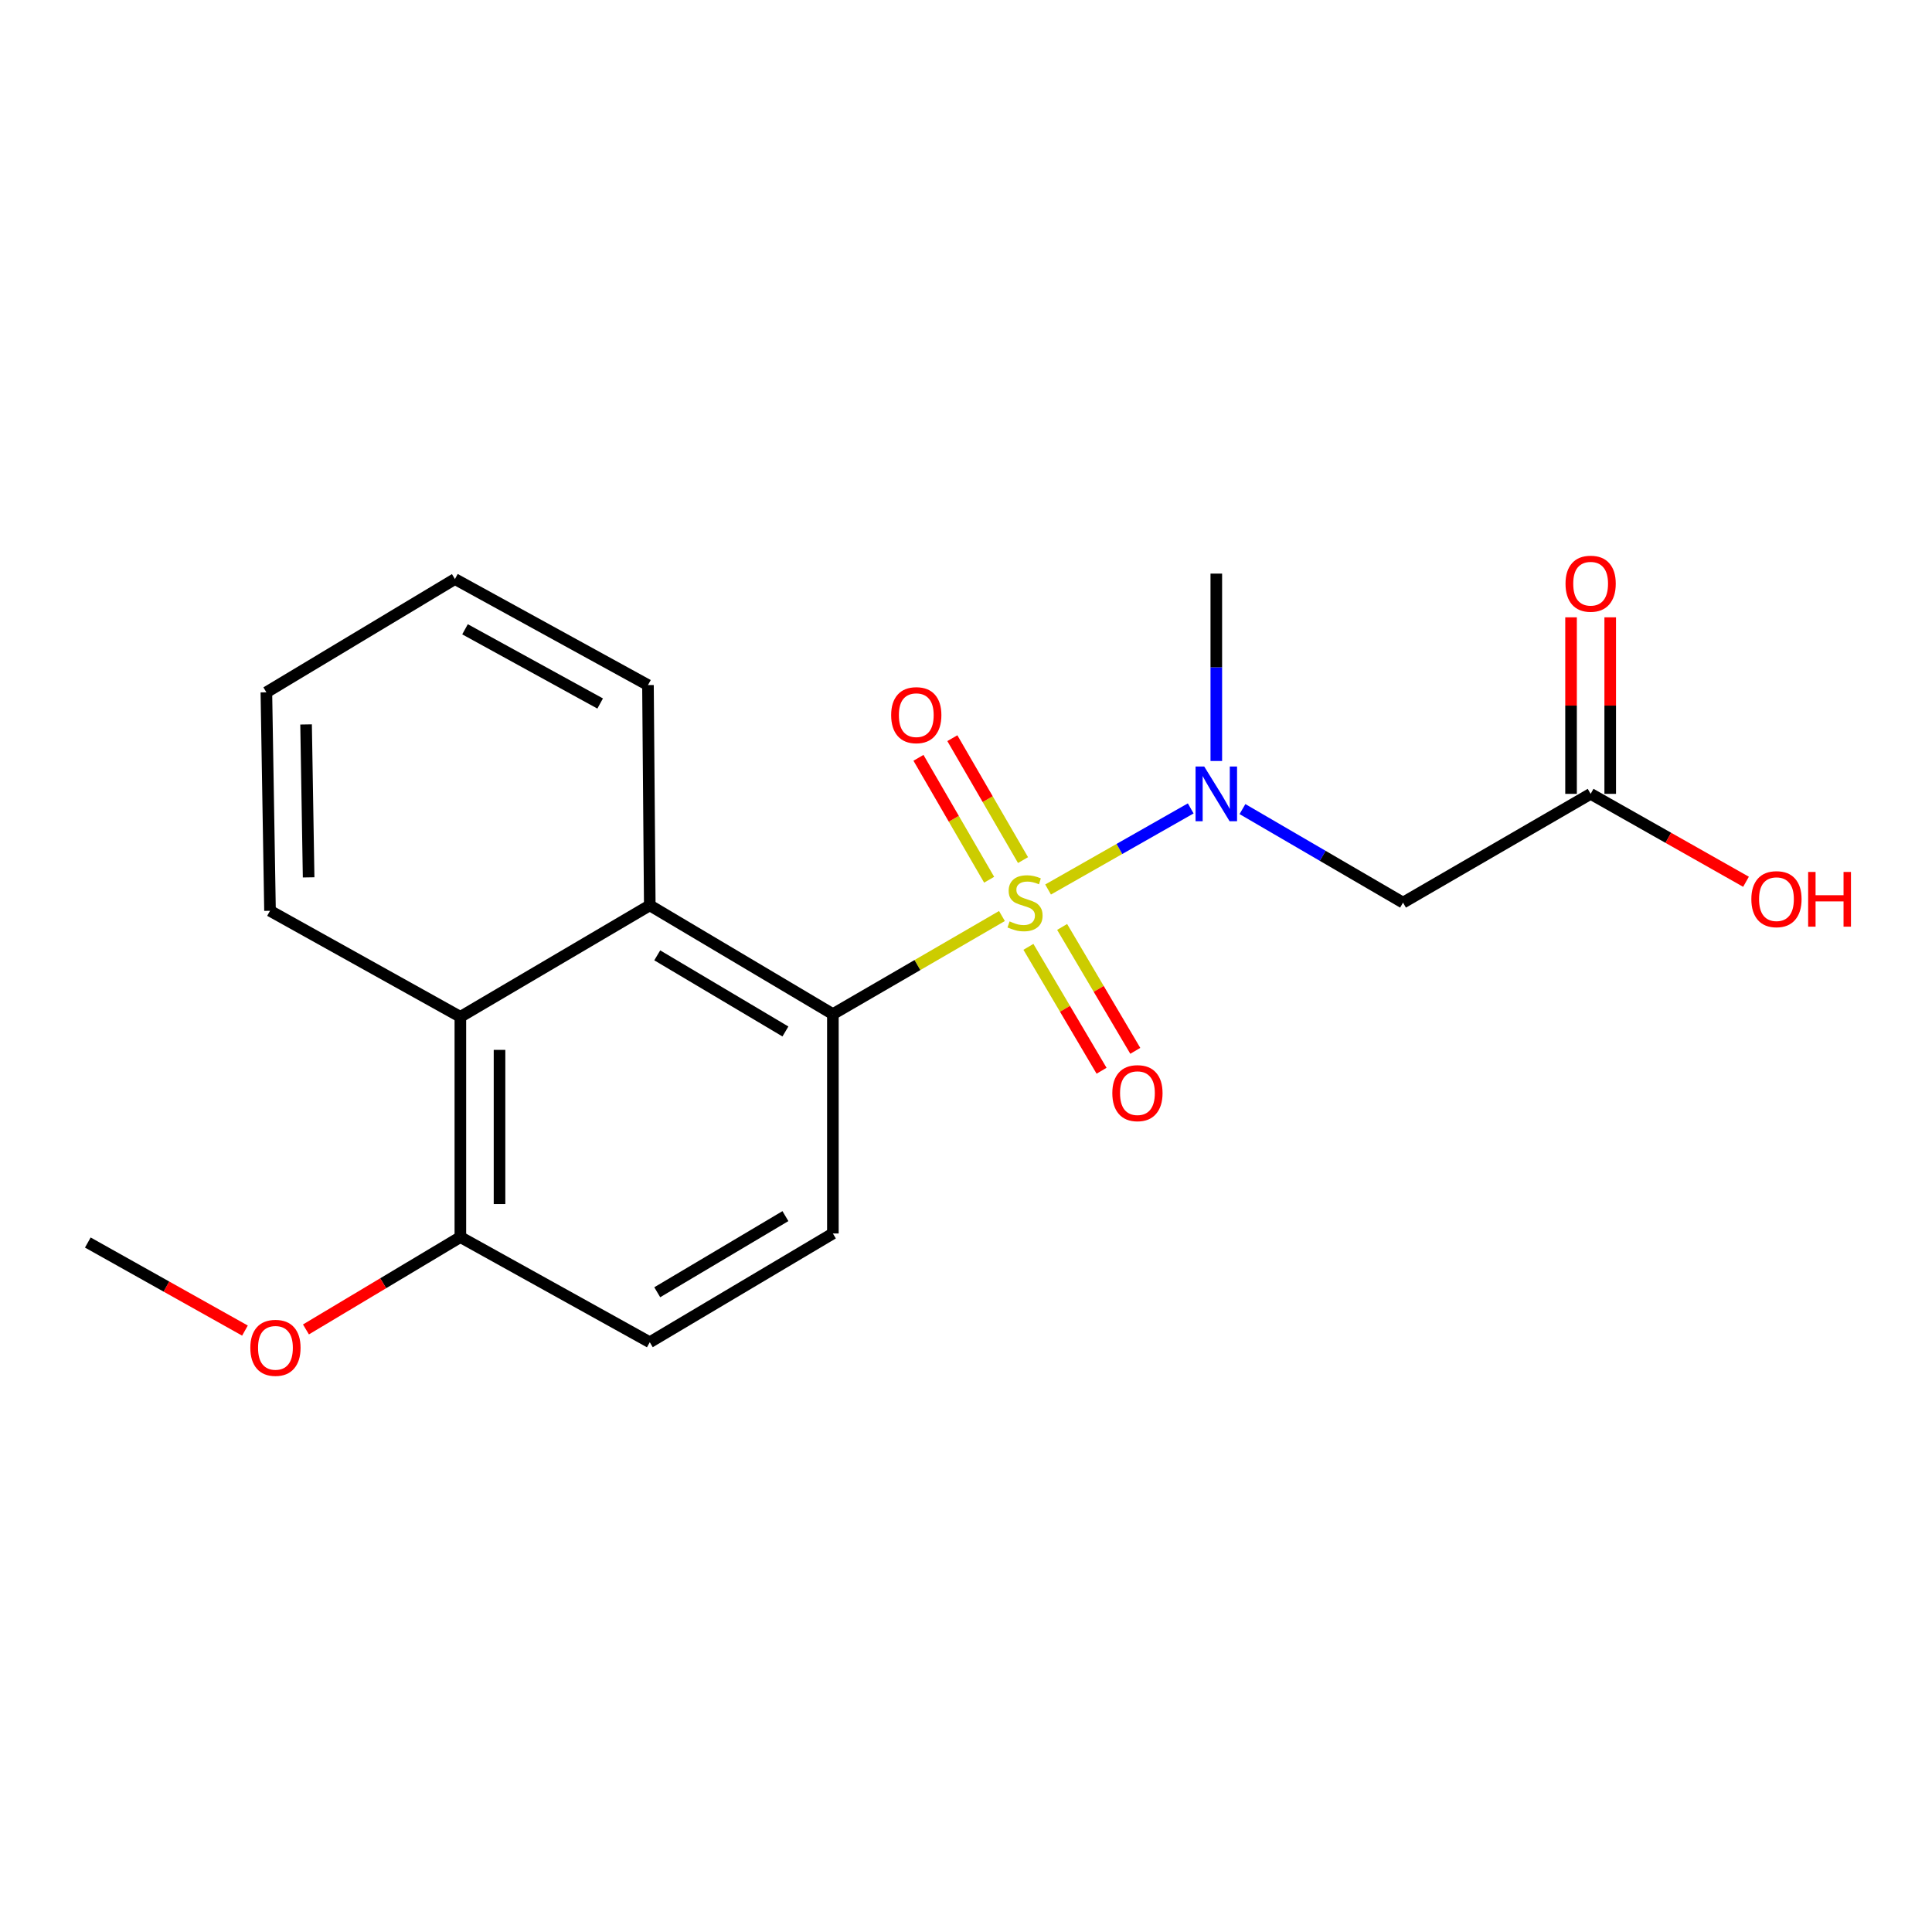 <?xml version='1.0' encoding='iso-8859-1'?>
<svg version='1.1' baseProfile='full'
              xmlns='http://www.w3.org/2000/svg'
                      xmlns:rdkit='http://www.rdkit.org/xml'
                      xmlns:xlink='http://www.w3.org/1999/xlink'
                  xml:space='preserve'
width='1000px' height='1000px' viewBox='0 0 1000 1000'>
<!-- END OF HEADER -->
<rect style='opacity:1.0;fill:#FFFFFF;stroke:none' width='1000' height='1000' x='0' y='0'> </rect>
<path class='bond-0' d='M 518.605,474.13 L 474.852,499.519' style='fill:none;fill-rule:evenodd;stroke:#CCCC00;stroke-width:6px;stroke-linecap:butt;stroke-linejoin:miter;stroke-opacity:1' />
<path class='bond-0' d='M 474.852,499.519 L 431.099,524.907' style='fill:none;fill-rule:evenodd;stroke:#000000;stroke-width:6px;stroke-linecap:butt;stroke-linejoin:miter;stroke-opacity:1' />
<path class='bond-1' d='M 542.487,460.41 L 579.4,439.419' style='fill:none;fill-rule:evenodd;stroke:#CCCC00;stroke-width:6px;stroke-linecap:butt;stroke-linejoin:miter;stroke-opacity:1' />
<path class='bond-1' d='M 579.4,439.419 L 616.314,418.429' style='fill:none;fill-rule:evenodd;stroke:#0000FF;stroke-width:6px;stroke-linecap:butt;stroke-linejoin:miter;stroke-opacity:1' />
<path class='bond-5' d='M 529.515,445.183 L 511.224,413.632' style='fill:none;fill-rule:evenodd;stroke:#CCCC00;stroke-width:6px;stroke-linecap:butt;stroke-linejoin:miter;stroke-opacity:1' />
<path class='bond-5' d='M 511.224,413.632 L 492.933,382.08' style='fill:none;fill-rule:evenodd;stroke:#FF0000;stroke-width:6px;stroke-linecap:butt;stroke-linejoin:miter;stroke-opacity:1' />
<path class='bond-5' d='M 511.979,455.35 L 493.687,423.798' style='fill:none;fill-rule:evenodd;stroke:#CCCC00;stroke-width:6px;stroke-linecap:butt;stroke-linejoin:miter;stroke-opacity:1' />
<path class='bond-5' d='M 493.687,423.798 L 475.396,392.246' style='fill:none;fill-rule:evenodd;stroke:#FF0000;stroke-width:6px;stroke-linecap:butt;stroke-linejoin:miter;stroke-opacity:1' />
<path class='bond-6' d='M 532.306,490.086 L 551.237,522.151' style='fill:none;fill-rule:evenodd;stroke:#CCCC00;stroke-width:6px;stroke-linecap:butt;stroke-linejoin:miter;stroke-opacity:1' />
<path class='bond-6' d='M 551.237,522.151 L 570.169,554.217' style='fill:none;fill-rule:evenodd;stroke:#FF0000;stroke-width:6px;stroke-linecap:butt;stroke-linejoin:miter;stroke-opacity:1' />
<path class='bond-6' d='M 549.761,479.781 L 568.693,511.846' style='fill:none;fill-rule:evenodd;stroke:#CCCC00;stroke-width:6px;stroke-linecap:butt;stroke-linejoin:miter;stroke-opacity:1' />
<path class='bond-6' d='M 568.693,511.846 L 587.624,543.911' style='fill:none;fill-rule:evenodd;stroke:#FF0000;stroke-width:6px;stroke-linecap:butt;stroke-linejoin:miter;stroke-opacity:1' />
<path class='bond-2' d='M 431.099,524.907 L 336.324,468.612' style='fill:none;fill-rule:evenodd;stroke:#000000;stroke-width:6px;stroke-linecap:butt;stroke-linejoin:miter;stroke-opacity:1' />
<path class='bond-2' d='M 406.531,533.891 L 340.188,494.484' style='fill:none;fill-rule:evenodd;stroke:#000000;stroke-width:6px;stroke-linecap:butt;stroke-linejoin:miter;stroke-opacity:1' />
<path class='bond-7' d='M 431.099,524.907 L 431.099,638.444' style='fill:none;fill-rule:evenodd;stroke:#000000;stroke-width:6px;stroke-linecap:butt;stroke-linejoin:miter;stroke-opacity:1' />
<path class='bond-3' d='M 643.094,418.782 L 684.649,442.987' style='fill:none;fill-rule:evenodd;stroke:#0000FF;stroke-width:6px;stroke-linecap:butt;stroke-linejoin:miter;stroke-opacity:1' />
<path class='bond-3' d='M 684.649,442.987 L 726.203,467.193' style='fill:none;fill-rule:evenodd;stroke:#000000;stroke-width:6px;stroke-linecap:butt;stroke-linejoin:miter;stroke-opacity:1' />
<path class='bond-14' d='M 629.558,393.887 L 629.558,345.393' style='fill:none;fill-rule:evenodd;stroke:#0000FF;stroke-width:6px;stroke-linecap:butt;stroke-linejoin:miter;stroke-opacity:1' />
<path class='bond-14' d='M 629.558,345.393 L 629.558,296.899' style='fill:none;fill-rule:evenodd;stroke:#000000;stroke-width:6px;stroke-linecap:butt;stroke-linejoin:miter;stroke-opacity:1' />
<path class='bond-4' d='M 336.324,468.612 L 238.283,526.315' style='fill:none;fill-rule:evenodd;stroke:#000000;stroke-width:6px;stroke-linecap:butt;stroke-linejoin:miter;stroke-opacity:1' />
<path class='bond-15' d='M 336.324,468.612 L 335.389,354.602' style='fill:none;fill-rule:evenodd;stroke:#000000;stroke-width:6px;stroke-linecap:butt;stroke-linejoin:miter;stroke-opacity:1' />
<path class='bond-8' d='M 726.203,467.193 L 823.31,410.897' style='fill:none;fill-rule:evenodd;stroke:#000000;stroke-width:6px;stroke-linecap:butt;stroke-linejoin:miter;stroke-opacity:1' />
<path class='bond-16' d='M 238.283,526.315 L 139.757,471.427' style='fill:none;fill-rule:evenodd;stroke:#000000;stroke-width:6px;stroke-linecap:butt;stroke-linejoin:miter;stroke-opacity:1' />
<path class='bond-20' d='M 238.283,526.315 L 238.283,640.313' style='fill:none;fill-rule:evenodd;stroke:#000000;stroke-width:6px;stroke-linecap:butt;stroke-linejoin:miter;stroke-opacity:1' />
<path class='bond-20' d='M 258.553,543.415 L 258.553,623.214' style='fill:none;fill-rule:evenodd;stroke:#000000;stroke-width:6px;stroke-linecap:butt;stroke-linejoin:miter;stroke-opacity:1' />
<path class='bond-10' d='M 431.099,638.444 L 336.324,694.74' style='fill:none;fill-rule:evenodd;stroke:#000000;stroke-width:6px;stroke-linecap:butt;stroke-linejoin:miter;stroke-opacity:1' />
<path class='bond-10' d='M 406.531,629.461 L 340.188,668.867' style='fill:none;fill-rule:evenodd;stroke:#000000;stroke-width:6px;stroke-linecap:butt;stroke-linejoin:miter;stroke-opacity:1' />
<path class='bond-11' d='M 833.445,410.897 L 833.445,365.212' style='fill:none;fill-rule:evenodd;stroke:#000000;stroke-width:6px;stroke-linecap:butt;stroke-linejoin:miter;stroke-opacity:1' />
<path class='bond-11' d='M 833.445,365.212 L 833.445,319.526' style='fill:none;fill-rule:evenodd;stroke:#FF0000;stroke-width:6px;stroke-linecap:butt;stroke-linejoin:miter;stroke-opacity:1' />
<path class='bond-11' d='M 813.174,410.897 L 813.174,365.212' style='fill:none;fill-rule:evenodd;stroke:#000000;stroke-width:6px;stroke-linecap:butt;stroke-linejoin:miter;stroke-opacity:1' />
<path class='bond-11' d='M 813.174,365.212 L 813.174,319.526' style='fill:none;fill-rule:evenodd;stroke:#FF0000;stroke-width:6px;stroke-linecap:butt;stroke-linejoin:miter;stroke-opacity:1' />
<path class='bond-12' d='M 823.31,410.897 L 863.52,433.651' style='fill:none;fill-rule:evenodd;stroke:#000000;stroke-width:6px;stroke-linecap:butt;stroke-linejoin:miter;stroke-opacity:1' />
<path class='bond-12' d='M 863.52,433.651 L 903.73,456.404' style='fill:none;fill-rule:evenodd;stroke:#FF0000;stroke-width:6px;stroke-linecap:butt;stroke-linejoin:miter;stroke-opacity:1' />
<path class='bond-9' d='M 238.283,640.313 L 336.324,694.74' style='fill:none;fill-rule:evenodd;stroke:#000000;stroke-width:6px;stroke-linecap:butt;stroke-linejoin:miter;stroke-opacity:1' />
<path class='bond-13' d='M 238.283,640.313 L 198.322,664.213' style='fill:none;fill-rule:evenodd;stroke:#000000;stroke-width:6px;stroke-linecap:butt;stroke-linejoin:miter;stroke-opacity:1' />
<path class='bond-13' d='M 198.322,664.213 L 158.36,688.113' style='fill:none;fill-rule:evenodd;stroke:#FF0000;stroke-width:6px;stroke-linecap:butt;stroke-linejoin:miter;stroke-opacity:1' />
<path class='bond-17' d='M 126.789,688.71 L 86.122,665.919' style='fill:none;fill-rule:evenodd;stroke:#FF0000;stroke-width:6px;stroke-linecap:butt;stroke-linejoin:miter;stroke-opacity:1' />
<path class='bond-17' d='M 86.122,665.919 L 45.455,643.129' style='fill:none;fill-rule:evenodd;stroke:#000000;stroke-width:6px;stroke-linecap:butt;stroke-linejoin:miter;stroke-opacity:1' />
<path class='bond-18' d='M 335.389,354.602 L 235.467,299.714' style='fill:none;fill-rule:evenodd;stroke:#000000;stroke-width:6px;stroke-linecap:butt;stroke-linejoin:miter;stroke-opacity:1' />
<path class='bond-18' d='M 310.642,364.135 L 240.696,325.714' style='fill:none;fill-rule:evenodd;stroke:#000000;stroke-width:6px;stroke-linecap:butt;stroke-linejoin:miter;stroke-opacity:1' />
<path class='bond-21' d='M 139.757,471.427 L 137.876,358.341' style='fill:none;fill-rule:evenodd;stroke:#000000;stroke-width:6px;stroke-linecap:butt;stroke-linejoin:miter;stroke-opacity:1' />
<path class='bond-21' d='M 159.743,454.127 L 158.426,374.966' style='fill:none;fill-rule:evenodd;stroke:#000000;stroke-width:6px;stroke-linecap:butt;stroke-linejoin:miter;stroke-opacity:1' />
<path class='bond-19' d='M 235.467,299.714 L 137.876,358.341' style='fill:none;fill-rule:evenodd;stroke:#000000;stroke-width:6px;stroke-linecap:butt;stroke-linejoin:miter;stroke-opacity:1' />
<path  class='atom-0' d='M 522.56 476.913
Q 522.88 477.033, 524.2 477.593
Q 525.52 478.153, 526.96 478.513
Q 528.44 478.833, 529.88 478.833
Q 532.56 478.833, 534.12 477.553
Q 535.68 476.233, 535.68 473.953
Q 535.68 472.393, 534.88 471.433
Q 534.12 470.473, 532.92 469.953
Q 531.72 469.433, 529.72 468.833
Q 527.2 468.073, 525.68 467.353
Q 524.2 466.633, 523.12 465.113
Q 522.08 463.593, 522.08 461.033
Q 522.08 457.473, 524.48 455.273
Q 526.92 453.073, 531.72 453.073
Q 535 453.073, 538.72 454.633
L 537.8 457.713
Q 534.4 456.313, 531.84 456.313
Q 529.08 456.313, 527.56 457.473
Q 526.04 458.593, 526.08 460.553
Q 526.08 462.073, 526.84 462.993
Q 527.64 463.913, 528.76 464.433
Q 529.92 464.953, 531.84 465.553
Q 534.4 466.353, 535.92 467.153
Q 537.44 467.953, 538.52 469.593
Q 539.64 471.193, 539.64 473.953
Q 539.64 477.873, 537 479.993
Q 534.4 482.073, 530.04 482.073
Q 527.52 482.073, 525.6 481.513
Q 523.72 480.993, 521.48 480.073
L 522.56 476.913
' fill='#CCCC00'/>
<path  class='atom-2' d='M 623.298 396.737
L 632.578 411.737
Q 633.498 413.217, 634.978 415.897
Q 636.458 418.577, 636.538 418.737
L 636.538 396.737
L 640.298 396.737
L 640.298 425.057
L 636.418 425.057
L 626.458 408.657
Q 625.298 406.737, 624.058 404.537
Q 622.858 402.337, 622.498 401.657
L 622.498 425.057
L 618.818 425.057
L 618.818 396.737
L 623.298 396.737
' fill='#0000FF'/>
<path  class='atom-6' d='M 461.264 370.166
Q 461.264 363.366, 464.624 359.566
Q 467.984 355.766, 474.264 355.766
Q 480.544 355.766, 483.904 359.566
Q 487.264 363.366, 487.264 370.166
Q 487.264 377.046, 483.864 380.966
Q 480.464 384.846, 474.264 384.846
Q 468.024 384.846, 464.624 380.966
Q 461.264 377.086, 461.264 370.166
M 474.264 381.646
Q 478.584 381.646, 480.904 378.766
Q 483.264 375.846, 483.264 370.166
Q 483.264 364.606, 480.904 361.806
Q 478.584 358.966, 474.264 358.966
Q 469.944 358.966, 467.584 361.766
Q 465.264 364.566, 465.264 370.166
Q 465.264 375.886, 467.584 378.766
Q 469.944 381.646, 474.264 381.646
' fill='#FF0000'/>
<path  class='atom-7' d='M 575.736 565.81
Q 575.736 559.01, 579.096 555.21
Q 582.456 551.41, 588.736 551.41
Q 595.016 551.41, 598.376 555.21
Q 601.736 559.01, 601.736 565.81
Q 601.736 572.69, 598.336 576.61
Q 594.936 580.49, 588.736 580.49
Q 582.496 580.49, 579.096 576.61
Q 575.736 572.73, 575.736 565.81
M 588.736 577.29
Q 593.056 577.29, 595.376 574.41
Q 597.736 571.49, 597.736 565.81
Q 597.736 560.25, 595.376 557.45
Q 593.056 554.61, 588.736 554.61
Q 584.416 554.61, 582.056 557.41
Q 579.736 560.21, 579.736 565.81
Q 579.736 571.53, 582.056 574.41
Q 584.416 577.29, 588.736 577.29
' fill='#FF0000'/>
<path  class='atom-12' d='M 810.31 302.125
Q 810.31 295.325, 813.67 291.525
Q 817.03 287.725, 823.31 287.725
Q 829.59 287.725, 832.95 291.525
Q 836.31 295.325, 836.31 302.125
Q 836.31 309.005, 832.91 312.925
Q 829.51 316.805, 823.31 316.805
Q 817.07 316.805, 813.67 312.925
Q 810.31 309.045, 810.31 302.125
M 823.31 313.605
Q 827.63 313.605, 829.95 310.725
Q 832.31 307.805, 832.31 302.125
Q 832.31 296.565, 829.95 293.765
Q 827.63 290.925, 823.31 290.925
Q 818.99 290.925, 816.63 293.725
Q 814.31 296.525, 814.31 302.125
Q 814.31 307.845, 816.63 310.725
Q 818.99 313.605, 823.31 313.605
' fill='#FF0000'/>
<path  class='atom-13' d='M 906.493 465.403
Q 906.493 458.603, 909.853 454.803
Q 913.213 451.003, 919.493 451.003
Q 925.773 451.003, 929.133 454.803
Q 932.493 458.603, 932.493 465.403
Q 932.493 472.283, 929.093 476.203
Q 925.693 480.083, 919.493 480.083
Q 913.253 480.083, 909.853 476.203
Q 906.493 472.323, 906.493 465.403
M 919.493 476.883
Q 923.813 476.883, 926.133 474.003
Q 928.493 471.083, 928.493 465.403
Q 928.493 459.843, 926.133 457.043
Q 923.813 454.203, 919.493 454.203
Q 915.173 454.203, 912.813 457.003
Q 910.493 459.803, 910.493 465.403
Q 910.493 471.123, 912.813 474.003
Q 915.173 476.883, 919.493 476.883
' fill='#FF0000'/>
<path  class='atom-13' d='M 935.893 451.323
L 939.733 451.323
L 939.733 463.363
L 954.213 463.363
L 954.213 451.323
L 958.053 451.323
L 958.053 479.643
L 954.213 479.643
L 954.213 466.563
L 939.733 466.563
L 939.733 479.643
L 935.893 479.643
L 935.893 451.323
' fill='#FF0000'/>
<path  class='atom-14' d='M 129.572 697.635
Q 129.572 690.835, 132.932 687.035
Q 136.292 683.235, 142.572 683.235
Q 148.852 683.235, 152.212 687.035
Q 155.572 690.835, 155.572 697.635
Q 155.572 704.515, 152.172 708.435
Q 148.772 712.315, 142.572 712.315
Q 136.332 712.315, 132.932 708.435
Q 129.572 704.555, 129.572 697.635
M 142.572 709.115
Q 146.892 709.115, 149.212 706.235
Q 151.572 703.315, 151.572 697.635
Q 151.572 692.075, 149.212 689.275
Q 146.892 686.435, 142.572 686.435
Q 138.252 686.435, 135.892 689.235
Q 133.572 692.035, 133.572 697.635
Q 133.572 703.355, 135.892 706.235
Q 138.252 709.115, 142.572 709.115
' fill='#FF0000'/>
</svg>
